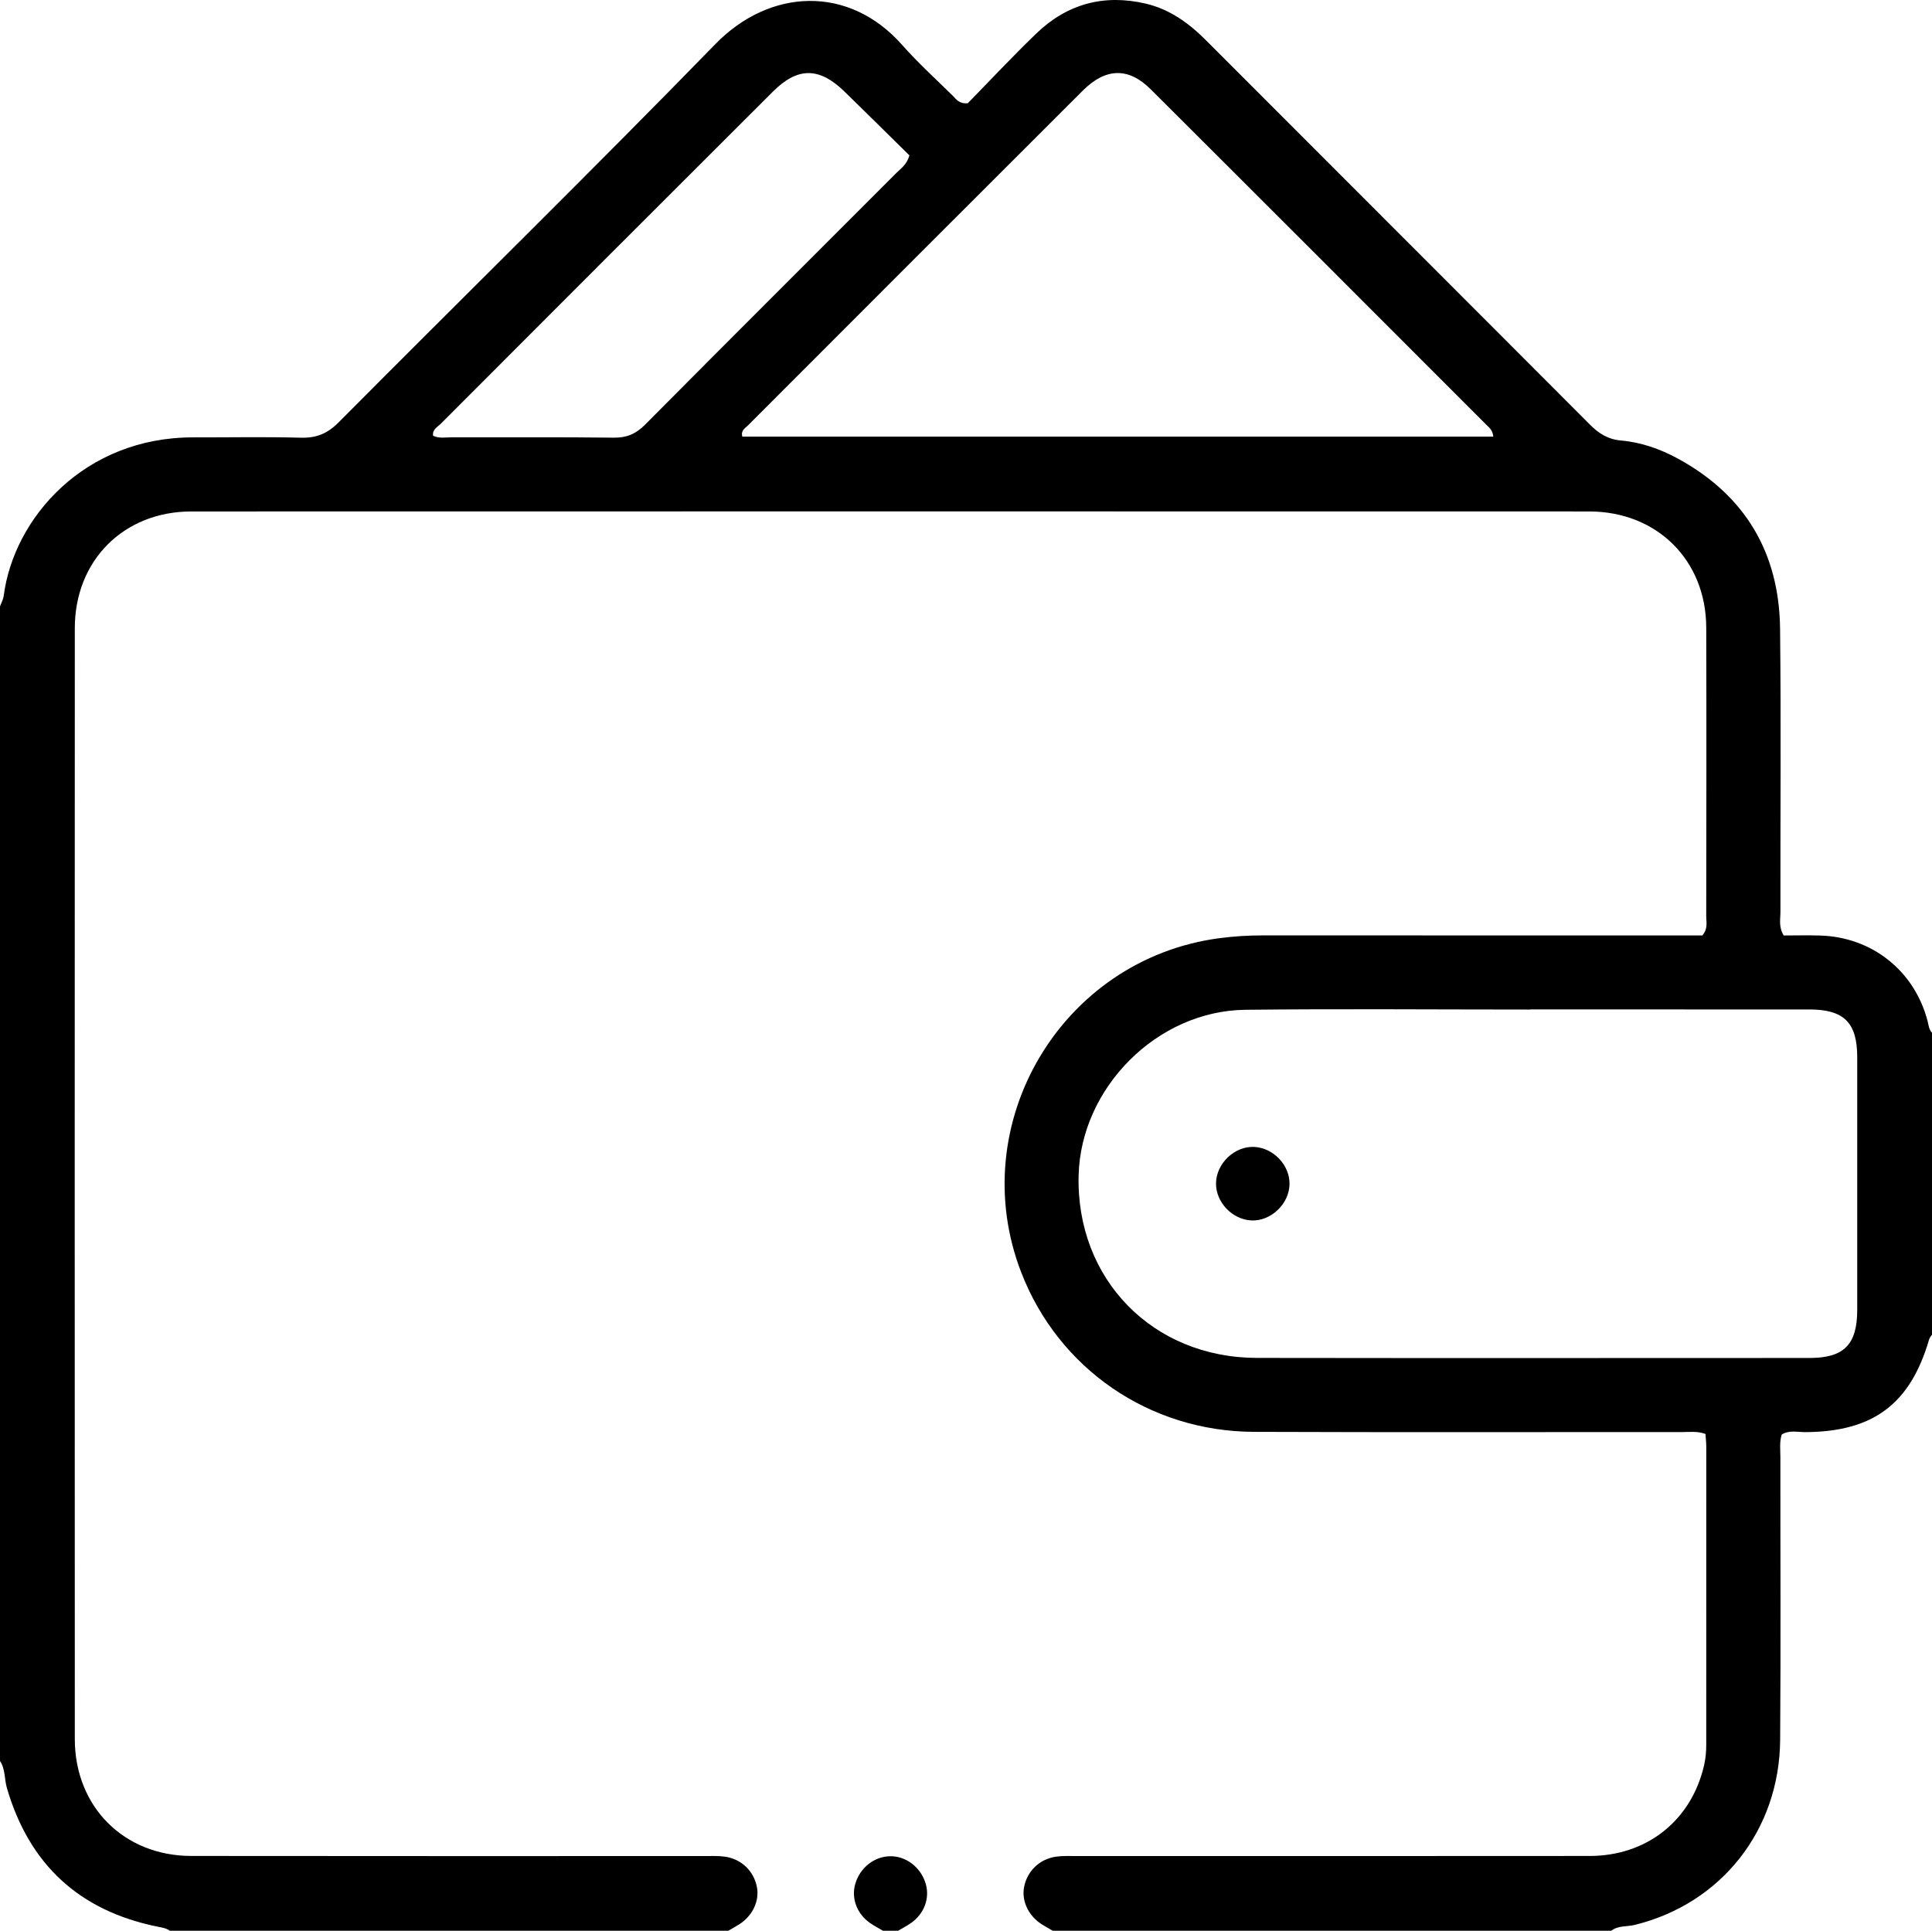 <?xml version="1.0" encoding="utf-8"?>
<!-- Generator: Adobe Illustrator 16.0.0, SVG Export Plug-In . SVG Version: 6.00 Build 0)  -->
<!DOCTYPE svg PUBLIC "-//W3C//DTD SVG 1.1//EN" "http://www.w3.org/Graphics/SVG/1.1/DTD/svg11.dtd">
<svg version="1.1" id="Calque_1" xmlns="http://www.w3.org/2000/svg" xmlns:xlink="http://www.w3.org/1999/xlink" x="0px" y="0px"
	 width="512px" height="511.733px" viewBox="0 0 512 511.733" enable-background="new 0 0 512 511.733" xml:space="preserve">
<g>
	<defs>
		<rect id="SVGID_1_" width="512" height="511.733"/>
	</defs>
	<clipPath id="SVGID_2_">
		<use xlink:href="#SVGID_1_"  overflow="visible"/>
	</clipPath>
	<path clip-path="url(#SVGID_2_)" d="M279,511.733c-0.997-0.582-2.02-1.124-2.987-1.752c-3.49-2.265-5.306-6.147-4.623-9.8
		c0.79-4.221,4.055-7.444,8.451-8.085c1.8-0.262,3.657-0.164,5.488-0.165c45.325-0.008,90.65,0.024,135.976-0.025
		c15.188-0.018,26.934-9.456,30.293-24.018c0.417-1.808,0.573-3.616,0.574-5.449c0.012-26.328,0.017-52.657,0.009-78.985
		c-0.001-1.129-0.14-2.258-0.216-3.404c-2.229-0.795-4.234-0.493-6.188-0.494c-37.827-0.021-75.653,0.095-113.48-0.057
		c-27.725-0.112-51.77-16.746-61.641-42.21c-15.263-39.369,10.578-83.038,52.383-88.618c3.815-0.509,7.614-0.752,11.451-0.751
		c36.992,0.01,73.986,0.006,110.979,0.006h5.666c1.551-1.77,1.028-3.513,1.031-5.106c0.036-25.495,0.08-50.991,0.004-76.487
		c-0.052-17.864-13.063-30.774-31.029-30.778c-123.478-0.026-246.956-0.028-370.434,0.002c-17.912,0.004-30.876,12.981-30.883,30.92
		c-0.034,98.149-0.033,196.299,0,294.447c0.006,17.9,12.991,30.952,30.849,30.978c45.325,0.064,90.65,0.021,135.975,0.029
		c1.832,0.001,3.689-0.097,5.488,0.164c4.4,0.64,7.656,3.849,8.46,8.078c0.692,3.635-1.129,7.535-4.614,9.803
		c-0.966,0.629-1.987,1.174-2.983,1.757H45c-0.974-0.719-2.123-0.86-3.273-1.094C21.044,506.44,7.77,494.211,1.838,473.933
		c-0.698-2.388-0.388-5.02-1.838-7.2v-306c0.336-0.935,0.856-1.846,0.981-2.808c2.706-20.766,21.518-42.056,50.222-42.001
		c9.5,0.019,19.005-0.179,28.497,0.086c4.141,0.115,7.072-1.076,10.049-4.074c33.239-33.464,66.941-66.473,99.844-100.262
		c14.388-14.776,35.336-15.778,49.485,0.239c4.185,4.738,8.896,9.013,13.408,13.457c0.898,0.883,1.601,2.189,3.984,1.996
		c5.762-5.889,11.793-12.344,18.143-18.468c8.152-7.865,17.925-10.532,29.008-7.939c6.37,1.491,11.417,5.148,15.985,9.727
		c33.903,33.98,67.879,67.886,101.768,101.879c2.35,2.357,4.789,3.885,8.165,4.182c5.371,0.472,10.428,2.239,15.132,4.808
		c17.828,9.733,26.849,24.973,27.069,45.133c0.272,24.997,0.054,49.999,0.096,74.999c0.003,1.933-0.527,3.976,0.868,6.254
		c3.093,0,6.396-0.087,9.694,0.014c13.718,0.426,24.898,9.316,28.403,22.553c0.298,1.124,0.348,2.316,1.199,3.225v80
		c-0.26,0.422-0.632,0.812-0.765,1.27c-4.988,17.136-14.824,24.479-32.8,24.569c-2.086,0.01-4.3-0.603-6.264,0.648
		c-0.632,2.029-0.349,4.032-0.35,6.005c-0.024,24.966,0.124,49.933-0.062,74.897c-0.178,24-15.646,43.441-38.536,49.059
		c-2.076,0.509-4.382,0.124-6.225,1.552H279z M405.505,267.541v0.032c-25.159,0-50.321-0.217-75.478,0.063
		c-23.348,0.261-43.586,20.622-44.181,43.871c-0.704,27.476,19.586,48.356,47.252,48.396c48.82,0.072,97.64,0.028,146.459,0.015
		c9.121-0.002,12.622-3.547,12.629-12.743c0.018-22.327,0.019-44.654,0-66.981c-0.008-9.158-3.51-12.643-12.702-12.648
		C454.825,267.53,430.165,267.541,405.505,267.541 M395.745,115.73c-0.191-1.752-1.049-2.349-1.729-3.029
		c-29.686-29.704-59.355-59.423-89.101-89.067c-5.849-5.828-11.893-5.671-17.928,0.35c-29.61,29.542-59.17,59.136-88.727,88.733
		c-0.754,0.755-2.002,1.352-1.533,3.013H395.745z M241.003,41.184c-5.554-5.465-11.331-11.193-17.157-16.87
		c-6.727-6.557-12.424-6.616-19.04-0.012c-29.364,29.305-58.687,58.653-87.999,88.011c-0.869,0.871-2.277,1.512-2.036,3.173
		c1.604,0.78,3.289,0.417,4.915,0.421c14.328,0.032,28.658-0.084,42.984,0.093c3.451,0.042,5.869-1.011,8.287-3.447
		c22.185-22.348,44.491-44.575,66.738-66.86C238.839,44.548,240.32,43.632,241.003,41.184"/>
	<path clip-path="url(#SVGID_2_)" d="M234,511.733c-1.131-0.671-2.306-1.278-3.385-2.023c-3.531-2.441-5.078-6.596-3.95-10.436
		c1.235-4.203,4.923-7.163,9.085-7.291c4.294-0.132,8.292,2.913,9.574,7.292c1.131,3.858-0.403,7.982-3.943,10.432
		c-1.078,0.746-2.251,1.354-3.381,2.026H234z"/>
	<path clip-path="url(#SVGID_2_)" d="M341.739,313.821c-0.068,5.246-4.91,9.875-10.089,9.647c-5.074-0.223-9.454-4.814-9.393-9.846
		c0.063-5.251,4.896-9.867,10.09-9.64C337.434,304.206,341.807,308.787,341.739,313.821"/>
</g>
</svg>
